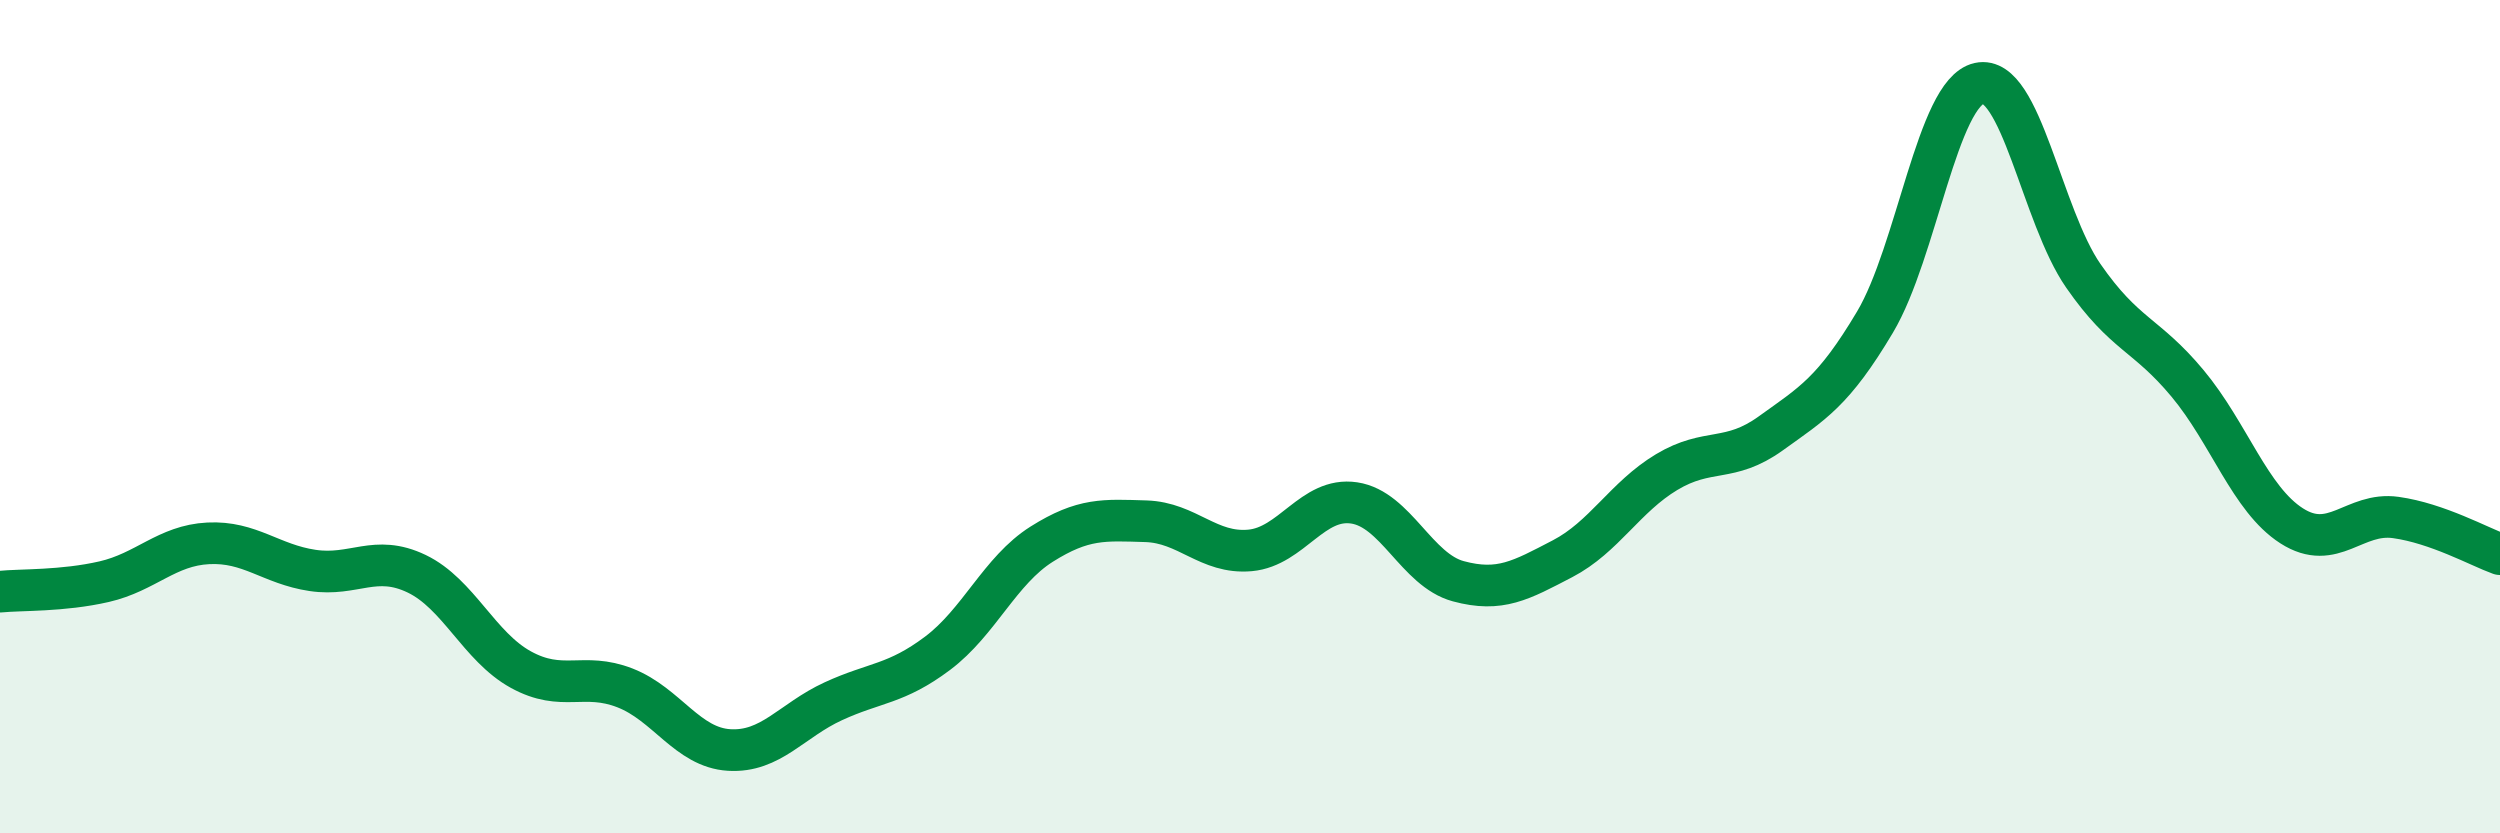 
    <svg width="60" height="20" viewBox="0 0 60 20" xmlns="http://www.w3.org/2000/svg">
      <path
        d="M 0,14.2 C 0.5,14.15 1.5,14.19 2.5,13.96 C 3.5,13.73 4,13.09 5,13.04 C 6,12.99 6.5,13.54 7.5,13.69 C 8.5,13.84 9,13.29 10,13.77 C 11,14.25 11.5,15.52 12.5,16.07 C 13.5,16.62 14,16.12 15,16.51 C 16,16.9 16.5,17.94 17.5,18 C 18.5,18.06 19,17.29 20,16.83 C 21,16.37 21.5,16.43 22.5,15.68 C 23.5,14.93 24,13.69 25,13.06 C 26,12.43 26.5,12.48 27.5,12.51 C 28.5,12.54 29,13.3 30,13.21 C 31,13.12 31.5,11.92 32.5,12.07 C 33.5,12.22 34,13.68 35,13.95 C 36,14.22 36.5,13.93 37.5,13.41 C 38.5,12.89 39,11.93 40,11.33 C 41,10.73 41.5,11.12 42.5,10.4 C 43.5,9.68 44,9.41 45,7.73 C 46,6.05 46.5,2.22 47.5,2 C 48.5,1.78 49,5.18 50,6.62 C 51,8.06 51.5,8 52.5,9.2 C 53.5,10.4 54,11.98 55,12.62 C 56,13.26 56.5,12.28 57.5,12.42 C 58.5,12.56 59.5,13.12 60,13.3L60 20L0 20Z"
        fill="#008740"
        opacity="0.1"
        stroke-linecap="round"
        stroke-linejoin="round"
      />
      <path
        d="M 0,14.2 C 0.5,14.15 1.5,14.19 2.5,13.96 C 3.5,13.73 4,13.09 5,13.04 C 6,12.99 6.5,13.54 7.5,13.69 C 8.5,13.84 9,13.29 10,13.77 C 11,14.25 11.5,15.52 12.5,16.07 C 13.5,16.62 14,16.12 15,16.51 C 16,16.9 16.5,17.94 17.5,18 C 18.5,18.06 19,17.29 20,16.83 C 21,16.37 21.5,16.43 22.5,15.68 C 23.5,14.93 24,13.69 25,13.06 C 26,12.43 26.5,12.48 27.5,12.51 C 28.5,12.54 29,13.3 30,13.21 C 31,13.12 31.5,11.92 32.5,12.07 C 33.5,12.22 34,13.68 35,13.95 C 36,14.22 36.5,13.93 37.5,13.41 C 38.5,12.89 39,11.93 40,11.33 C 41,10.73 41.5,11.12 42.5,10.4 C 43.5,9.68 44,9.41 45,7.73 C 46,6.05 46.5,2.22 47.5,2 C 48.5,1.78 49,5.18 50,6.62 C 51,8.06 51.5,8 52.5,9.2 C 53.5,10.4 54,11.98 55,12.62 C 56,13.26 56.5,12.28 57.5,12.42 C 58.5,12.56 59.5,13.12 60,13.3"
        stroke="#008740"
        stroke-width="1"
        fill="none"
        stroke-linecap="round"
        stroke-linejoin="round"
      />
    </svg>
  
